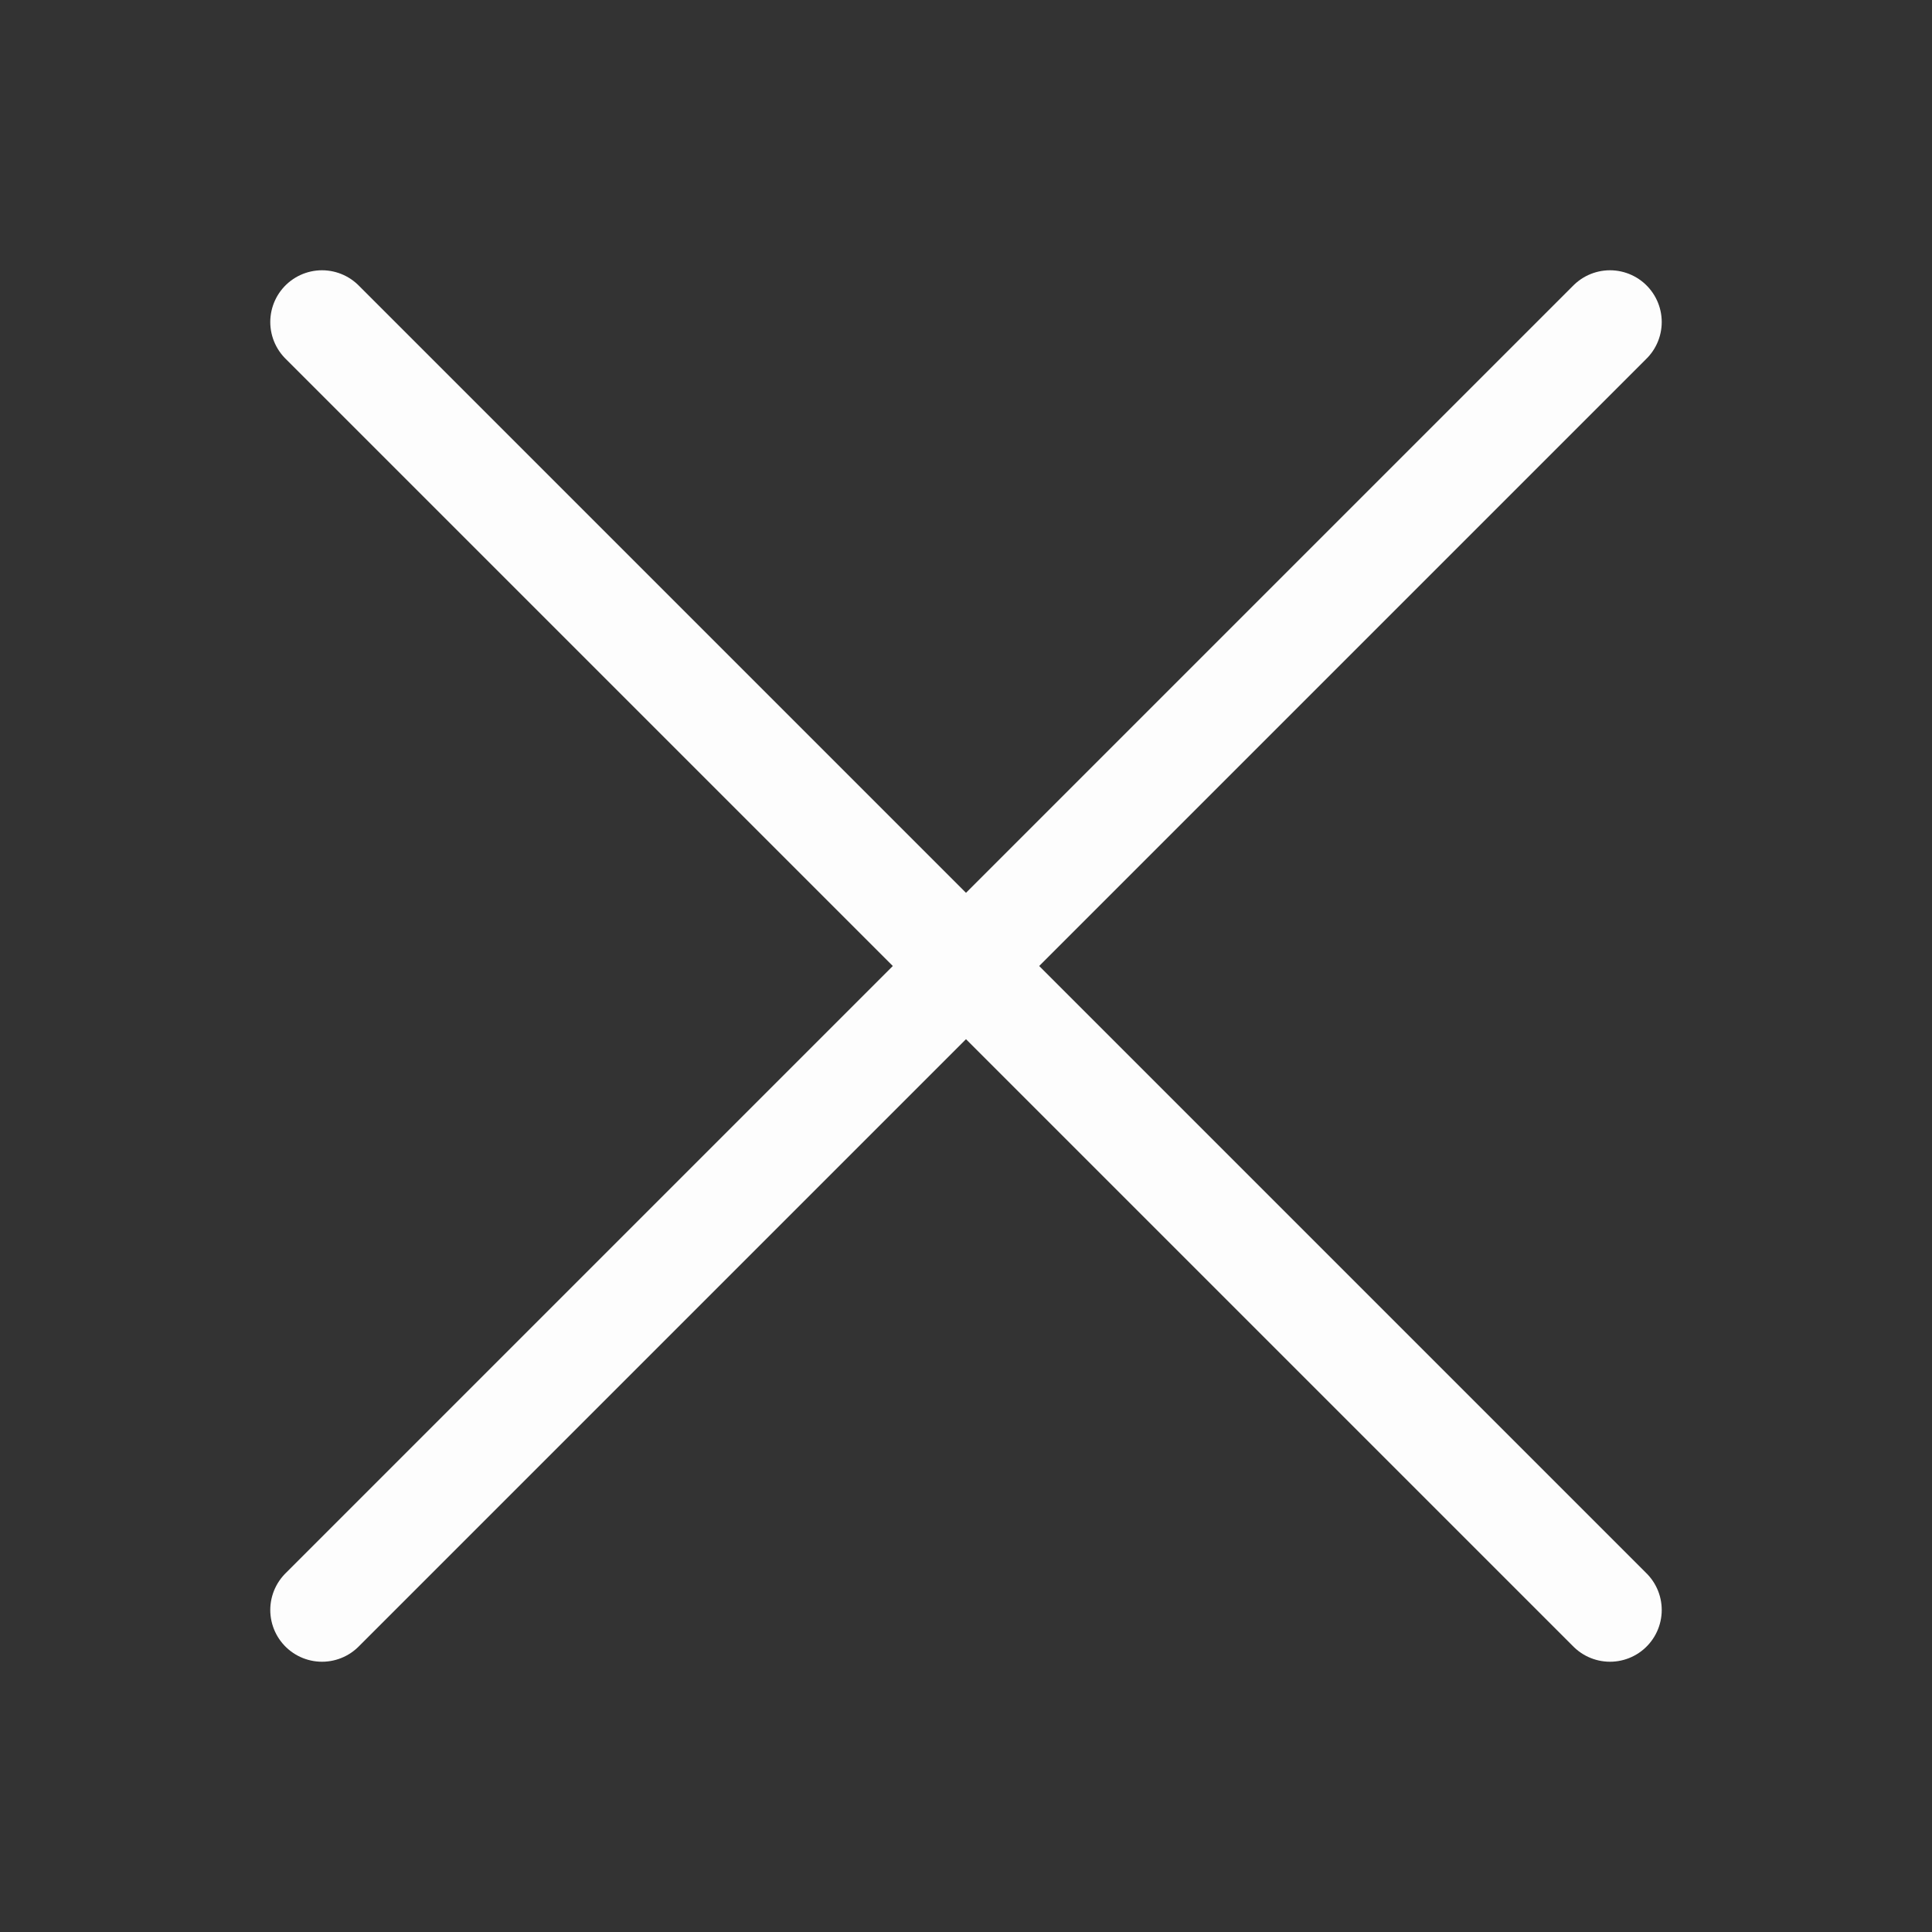 <svg width="28" height="28" viewBox="0 0 28 28" fill="none" xmlns="http://www.w3.org/2000/svg">
<rect x="0" y="0" width="28" height="28" fill="#333333" stroke="none"/>
<path d="M23.333 4.667L4.667 23.333" stroke="#FDFDFD" stroke-width="1.5" stroke-linecap="round"/>
<path d="M23.333 23.333L4.667 4.667" stroke="#FDFDFD" stroke-width="1.5" stroke-linecap="round"/>
</svg>
